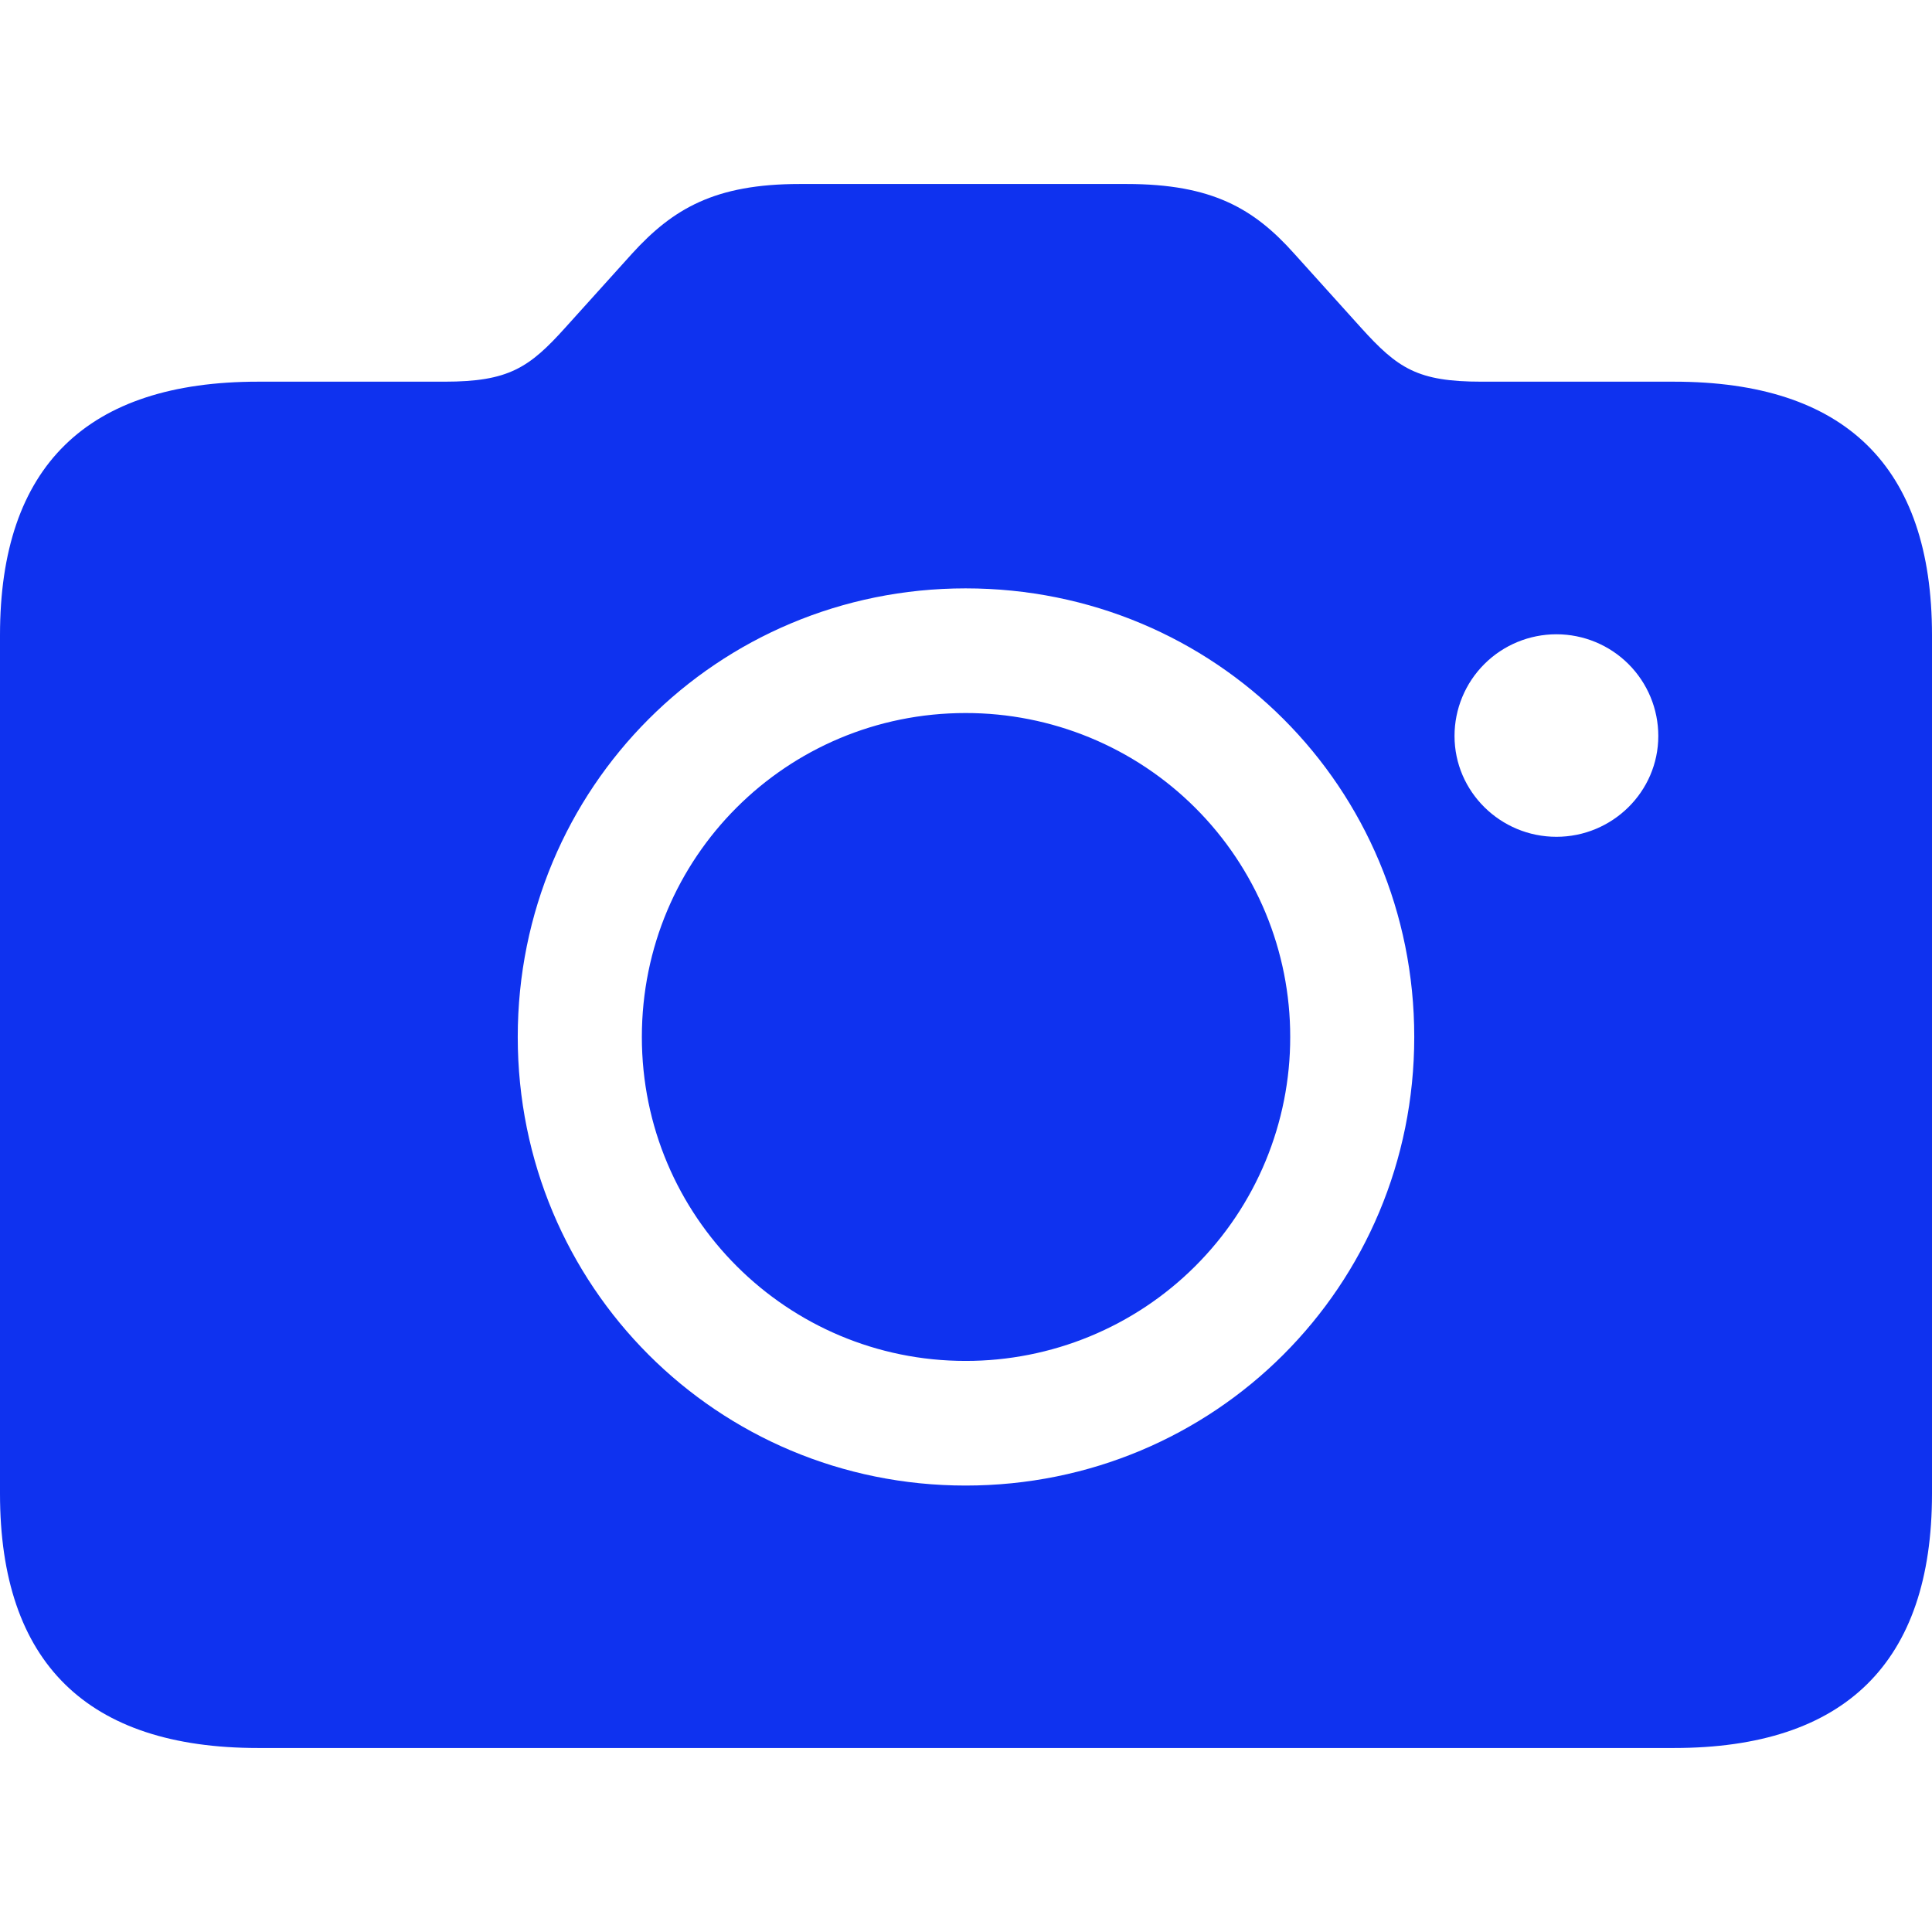 <svg width="63" height="63" viewBox="0 0 63 63" fill="none" xmlns="http://www.w3.org/2000/svg">
<path d="M8.416 57H54.585C60.159 57 63 54.218 63 48.709V20.709C63 15.2 60.159 12.446 54.585 12.446H48.315C46.225 12.446 45.583 12.018 44.376 10.681L42.205 8.273C40.892 6.803 39.526 6 36.739 6H26.074C23.314 6 21.946 6.803 20.608 8.273L18.436 10.681C17.258 11.991 16.587 12.446 14.498 12.446H8.415C2.841 12.446 0 15.2 0 20.709V48.709C0 54.218 2.842 57 8.416 57ZM31.487 48.442C23.394 48.442 16.883 41.943 16.883 33.814C16.883 25.683 23.394 19.186 31.486 19.186C39.633 19.186 46.117 25.683 46.117 33.814C46.117 41.943 39.606 48.442 31.486 48.442M50.753 27.287C48.93 27.287 47.43 25.818 47.43 23.999C47.43 23.119 47.78 22.276 48.403 21.654C49.026 21.032 49.871 20.683 50.753 20.683C51.634 20.683 52.479 21.032 53.102 21.654C53.725 22.276 54.075 23.119 54.075 23.999C54.075 25.818 52.575 27.287 50.753 27.287ZM31.487 44.378C32.878 44.379 34.255 44.107 35.54 43.577C36.825 43.047 37.993 42.269 38.976 41.287C39.959 40.306 40.739 39.141 41.27 37.859C41.801 36.576 42.074 35.202 42.072 33.814C42.074 32.426 41.801 31.052 41.27 29.77C40.738 28.488 39.959 27.323 38.975 26.341C37.992 25.36 36.825 24.582 35.54 24.052C34.255 23.522 32.878 23.25 31.487 23.251C25.645 23.251 20.93 27.958 20.93 33.814C20.93 39.671 25.672 44.378 31.487 44.378Z" fill="#0F32EF"/>
</svg>
